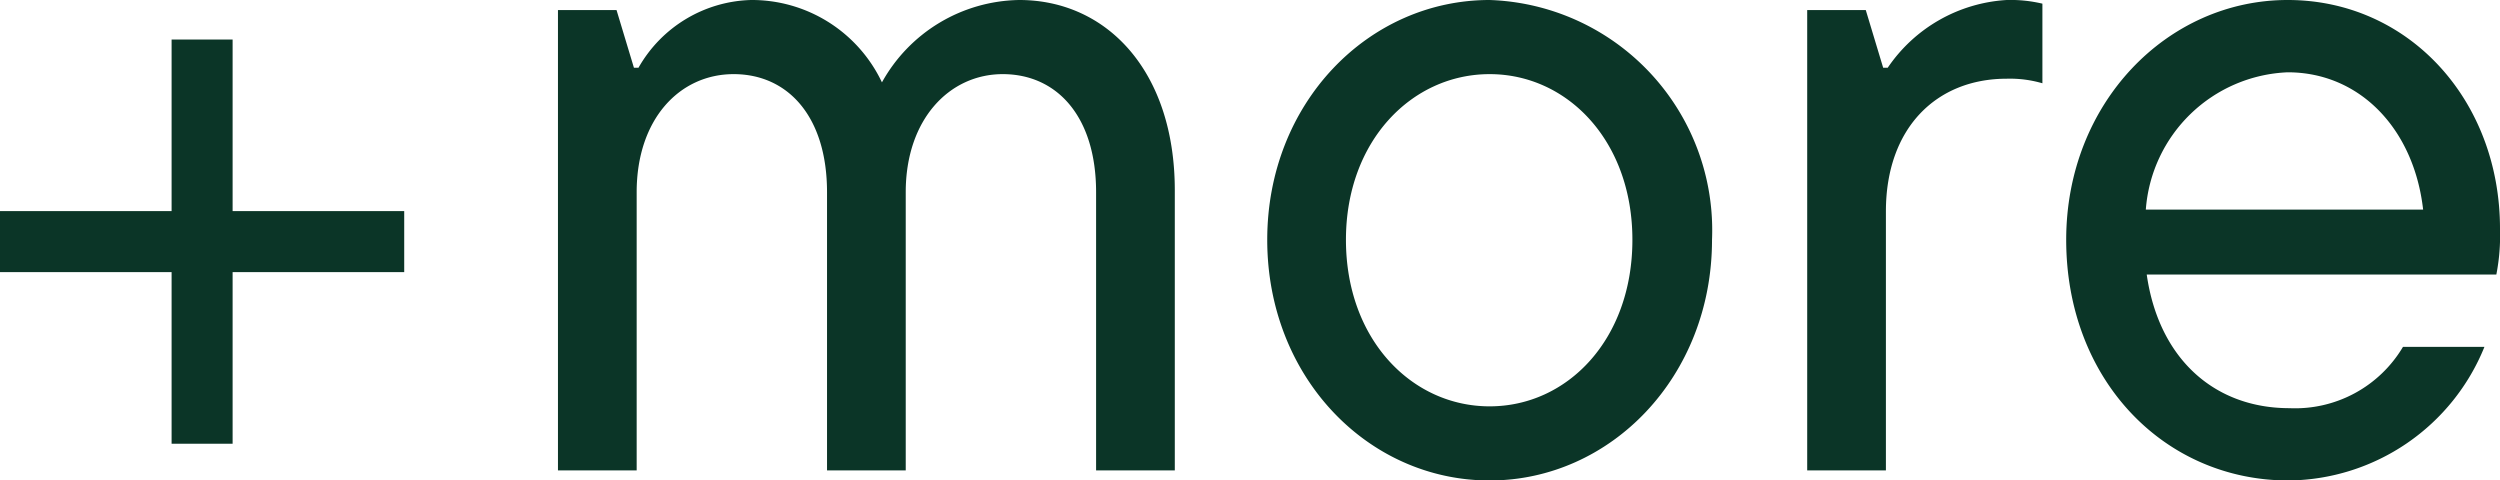 <svg xmlns="http://www.w3.org/2000/svg" width="81.95" height="15.75" viewBox="0 0 81.95 15.75">
  <g id="グループ_42" data-name="グループ 42" transform="translate(-569.375 -4256.08)">
    <g id="グループ_40" data-name="グループ 40" transform="translate(962.625 -156.125)">
      <line id="線_30" data-name="線 30" x2="13.25" transform="translate(-393.25 4420.125)" fill="none" stroke="#0b3527" stroke-width="2"/>
      <line id="線_31" data-name="線 31" x2="13.25" transform="translate(-386.625 4413.5) rotate(90)" fill="none" stroke="#0b3527" stroke-width="2"/>
    </g>
    <path id="パス_494" data-name="パス 494" d="M17.16-15.42a5.236,5.236,0,0,0-4.5,2.7,4.719,4.719,0,0,0-4.29-2.7A4.377,4.377,0,0,0,4.68-13.2H4.53l-.57-1.89H2.04V0H4.62V-9.12c0-2.4,1.41-3.87,3.18-3.87s3.06,1.38,3.06,3.87V0h2.58V-9.12c0-2.4,1.44-3.87,3.18-3.87,1.77,0,3.06,1.38,3.06,3.87V0h2.58V-9.18C22.26-13.08,20.04-15.42,17.16-15.42ZM32.58.33c3.96,0,7.29-3.39,7.29-7.89a7.552,7.552,0,0,0-7.29-7.86c-3.99,0-7.29,3.39-7.29,7.86C25.29-3.06,28.59.33,32.58.33Zm0-2.43c-2.55,0-4.71-2.19-4.71-5.46,0-3.24,2.16-5.43,4.71-5.43s4.68,2.19,4.68,5.43C37.26-4.29,35.13-2.1,32.58-2.1ZM45.57,0V-8.49c0-2.73,1.65-4.35,3.96-4.35a3.8,3.8,0,0,1,1.17.15V-15.3a4.528,4.528,0,0,0-1.17-.12,5.077,5.077,0,0,0-3.9,2.22h-.15l-.57-1.89H42.99V0ZM65.7-7.92c0-4.23-3-7.5-6.96-7.5s-7.26,3.39-7.26,7.86c0,4.59,3.21,7.89,7.29,7.89a7,7,0,0,0,6.42-4.38H62.52A4.111,4.111,0,0,1,58.8-2.04c-2.49,0-4.29-1.65-4.68-4.38H65.58A6.691,6.691,0,0,0,65.7-7.92Zm-6.96-5.13c2.37,0,4.14,1.86,4.44,4.5H54.09A4.862,4.862,0,0,1,58.74-13.05Z" transform="translate(585.625 4271.5)" fill="#0b3527"/>
  </g>
</svg>
